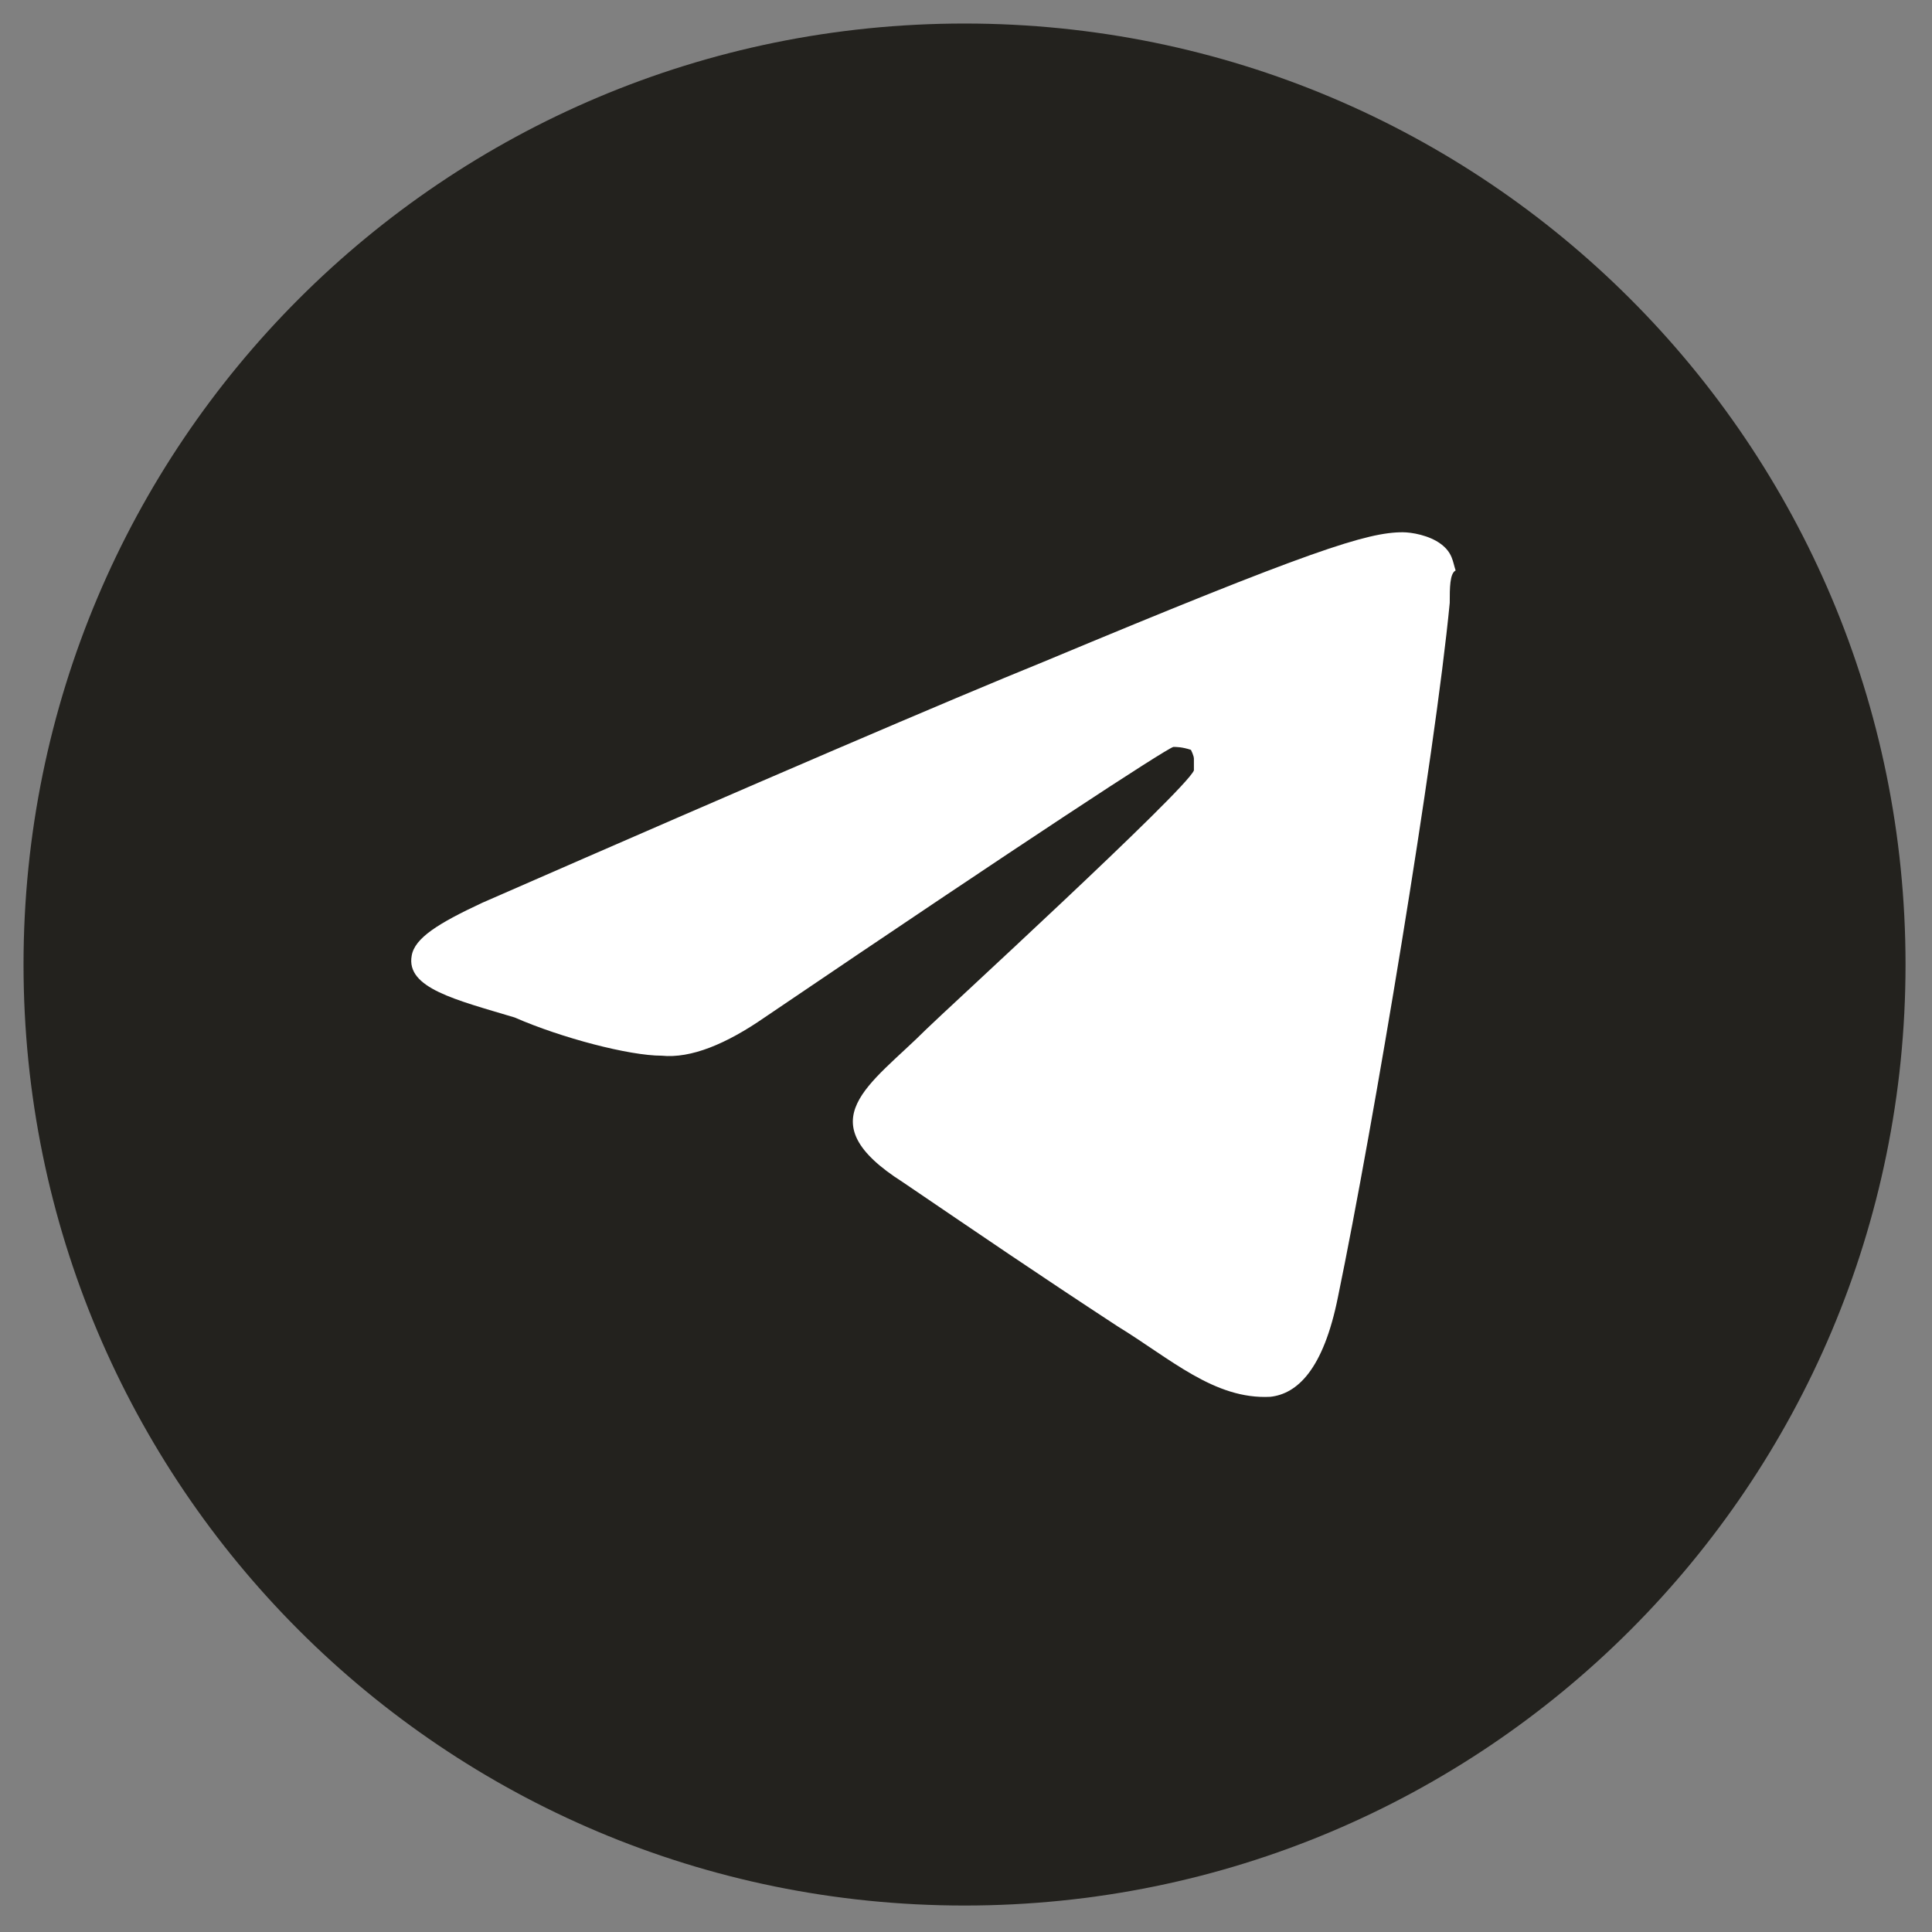 <?xml version="1.0" encoding="UTF-8"?> <svg xmlns="http://www.w3.org/2000/svg" xmlns:xlink="http://www.w3.org/1999/xlink" version="1.1" id="Слой_1" x="0px" y="0px" viewBox="0 0 65.7 65.7" style="enable-background:new 0 0 65.7 65.7;" xml:space="preserve"><rect x="0" y="0" width="65.7" height="65.7" fill="#808080" stroke="none"/> <style type="text/css"> .st0{fill:#23221E;} .st1{fill:#FFFFFF;} </style> <path class="st0" d="M32.8,64.8L32.8,64.8c-17.7,0-32-14.3-32-32v0c0-17.7,14.3-32,32-32h0c17.7,0,32,14.3,32,32v0 C64.8,50.5,50.5,64.8,32.8,64.8z"></path> <g> <path class="st1" d="M49.3,20.5c-0.5,5.2-2.6,17.8-3.8,23.6c-0.5,2.5-1.4,3.3-2.3,3.4c-1.9,0.1-3.4-1.3-5.2-2.4 c-2.9-1.9-4.5-3-7.3-4.9c-3.3-2.1-1.1-3.3,0.8-5.2c0.5-0.5,8.8-8.1,9.1-8.8c0-0.1,0-0.3,0-0.4s-0.1-0.3-0.1-0.3 c-0.3-0.1-0.5-0.1-0.6-0.1c-0.3,0.1-4.9,3.1-13.9,9.2c-1.3,0.9-2.5,1.4-3.5,1.3c-1.1,0-3.4-0.6-5-1.3c-2-0.6-3.7-1-3.5-2.1 c0.1-0.6,0.9-1.1,2.4-1.8c9.6-4.2,15.9-6.9,19.1-8.2c9.1-3.8,11-4.4,12.2-4.4c0.3,0,0.9,0.1,1.3,0.4c0.4,0.3,0.4,0.6,0.5,0.9 C49.3,19.5,49.3,20,49.3,20.5z"></path> </g> </svg> 